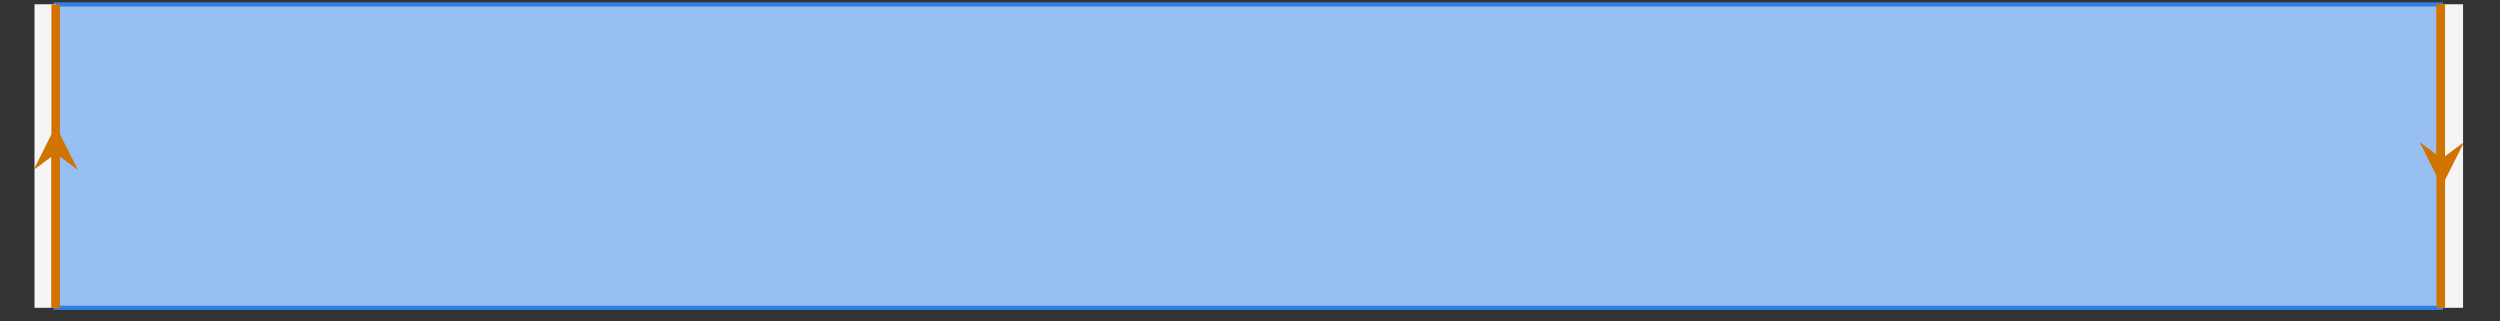 <?xml version="1.0" encoding="UTF-8"?>
<svg xmlns="http://www.w3.org/2000/svg" xmlns:xlink="http://www.w3.org/1999/xlink" width="226.772pt" height="29.143pt" viewBox="0 0 226.772 29.143" version="1.2">
<rect x="0" y="0" width="226.772" height="29.143" fill="#333333" stroke="none"/>
<defs>
<clipPath id="clip1">
  <path d="M 4 0 L 222 0 L 222 28.309 L 4 28.309 Z M 4 0 "/>
</clipPath>
<clipPath id="clip2">
  <path d="M 3.129 0 L 6 0 L 6 28 L 3.129 28 Z M 3.129 0 "/>
</clipPath>
<clipPath id="clip3">
  <path d="M 221 0 L 223.422 0 L 223.422 28 L 221 28 Z M 221 0 "/>
</clipPath>
<clipPath id="clip4">
  <path d="M 4 0 L 6 0 L 6 28.309 L 4 28.309 Z M 4 0 "/>
</clipPath>
<clipPath id="clip5">
  <path d="M 221 0 L 222 0 L 222 28.309 L 221 28.309 Z M 221 0 "/>
</clipPath>
<clipPath id="clip6">
  <path d="M 4 13 L 6 13 L 6 28.309 L 4 28.309 Z M 4 13 "/>
</clipPath>
<clipPath id="clip7">
  <path d="M 3.129 11 L 8 11 L 8 16 L 3.129 16 Z M 3.129 11 "/>
</clipPath>
<clipPath id="clip8">
  <path d="M 219 12 L 223.422 12 L 223.422 17 L 219 17 Z M 219 12 "/>
</clipPath>
</defs>
<g id="surface1">
<path style=" stroke:none;fill-rule:nonzero;fill:rgb(59.412%,74.901%,94.312%);fill-opacity:1;" d="M 5.055 27.922 L 221.496 27.922 L 221.496 0.387 L 5.055 0.387 Z M 5.055 27.922 "/>
<g clip-path="url(#clip1)" clip-rule="nonzero">
<path style="fill:none;stroke-width:0.399;stroke-linecap:butt;stroke-linejoin:miter;stroke:rgb(18.825%,49.805%,88.628%);stroke-opacity:1;stroke-miterlimit:10;" d="M 1.983 0.001 L 224.789 0.001 L 224.789 28.346 L 1.983 28.346 Z M 1.983 0.001 " transform="matrix(0.971,0,0,-0.971,3.128,27.923)"/>
</g>
<g clip-path="url(#clip2)" clip-rule="nonzero">
<path style=" stroke:none;fill-rule:nonzero;fill:rgb(96.077%,96.077%,96.077%);fill-opacity:1;" d="M 3.129 27.922 L 5.055 27.922 L 5.055 0.387 L 3.129 0.387 Z M 3.129 27.922 "/>
</g>
<g clip-path="url(#clip3)" clip-rule="nonzero">
<path style=" stroke:none;fill-rule:nonzero;fill:rgb(96.077%,96.077%,96.077%);fill-opacity:1;" d="M 223.426 27.922 L 221.496 27.922 L 221.496 0.387 L 223.426 0.387 Z M 223.426 27.922 "/>
</g>
<g clip-path="url(#clip4)" clip-rule="nonzero">
<path style="fill:none;stroke-width:0.797;stroke-linecap:butt;stroke-linejoin:miter;stroke:rgb(81.96%,45.096%,0%);stroke-opacity:1;stroke-miterlimit:10;" d="M 1.983 0.001 L 1.983 28.346 " transform="matrix(0.971,0,0,-0.971,3.128,27.923)"/>
</g>
<g clip-path="url(#clip5)" clip-rule="nonzero">
<path style="fill:none;stroke-width:0.797;stroke-linecap:butt;stroke-linejoin:miter;stroke:rgb(81.96%,45.096%,0%);stroke-opacity:1;stroke-miterlimit:10;" d="M 224.789 0.001 L 224.789 28.346 " transform="matrix(0.971,0,0,-0.971,3.128,27.923)"/>
</g>
<g clip-path="url(#clip6)" clip-rule="nonzero">
<path style="fill:none;stroke-width:0.797;stroke-linecap:butt;stroke-linejoin:miter;stroke:rgb(81.96%,45.096%,0%);stroke-opacity:1;stroke-miterlimit:10;" d="M 1.983 0.001 L 1.983 14.417 " transform="matrix(0.971,0,0,-0.971,3.128,27.923)"/>
</g>
<g clip-path="url(#clip7)" clip-rule="nonzero">
<path style=" stroke:none;fill-rule:nonzero;fill:rgb(81.96%,45.096%,0%);fill-opacity:1;" d="M 5.055 11.402 L 3.043 15.426 L 5.055 13.918 L 7.07 15.426 "/>
</g>
<path style="fill:none;stroke-width:0.797;stroke-linecap:butt;stroke-linejoin:miter;stroke:rgb(81.96%,45.096%,0%);stroke-opacity:1;stroke-miterlimit:10;" d="M 224.789 28.346 L 224.789 13.93 " transform="matrix(0.971,0,0,-0.971,3.128,27.923)"/>
<g clip-path="url(#clip8)" clip-rule="nonzero">
<path style=" stroke:none;fill-rule:nonzero;fill:rgb(81.96%,45.096%,0%);fill-opacity:1;" d="M 221.496 16.91 L 223.512 12.883 L 221.496 14.391 L 219.484 12.883 "/>
</g>
</g>
</svg>

